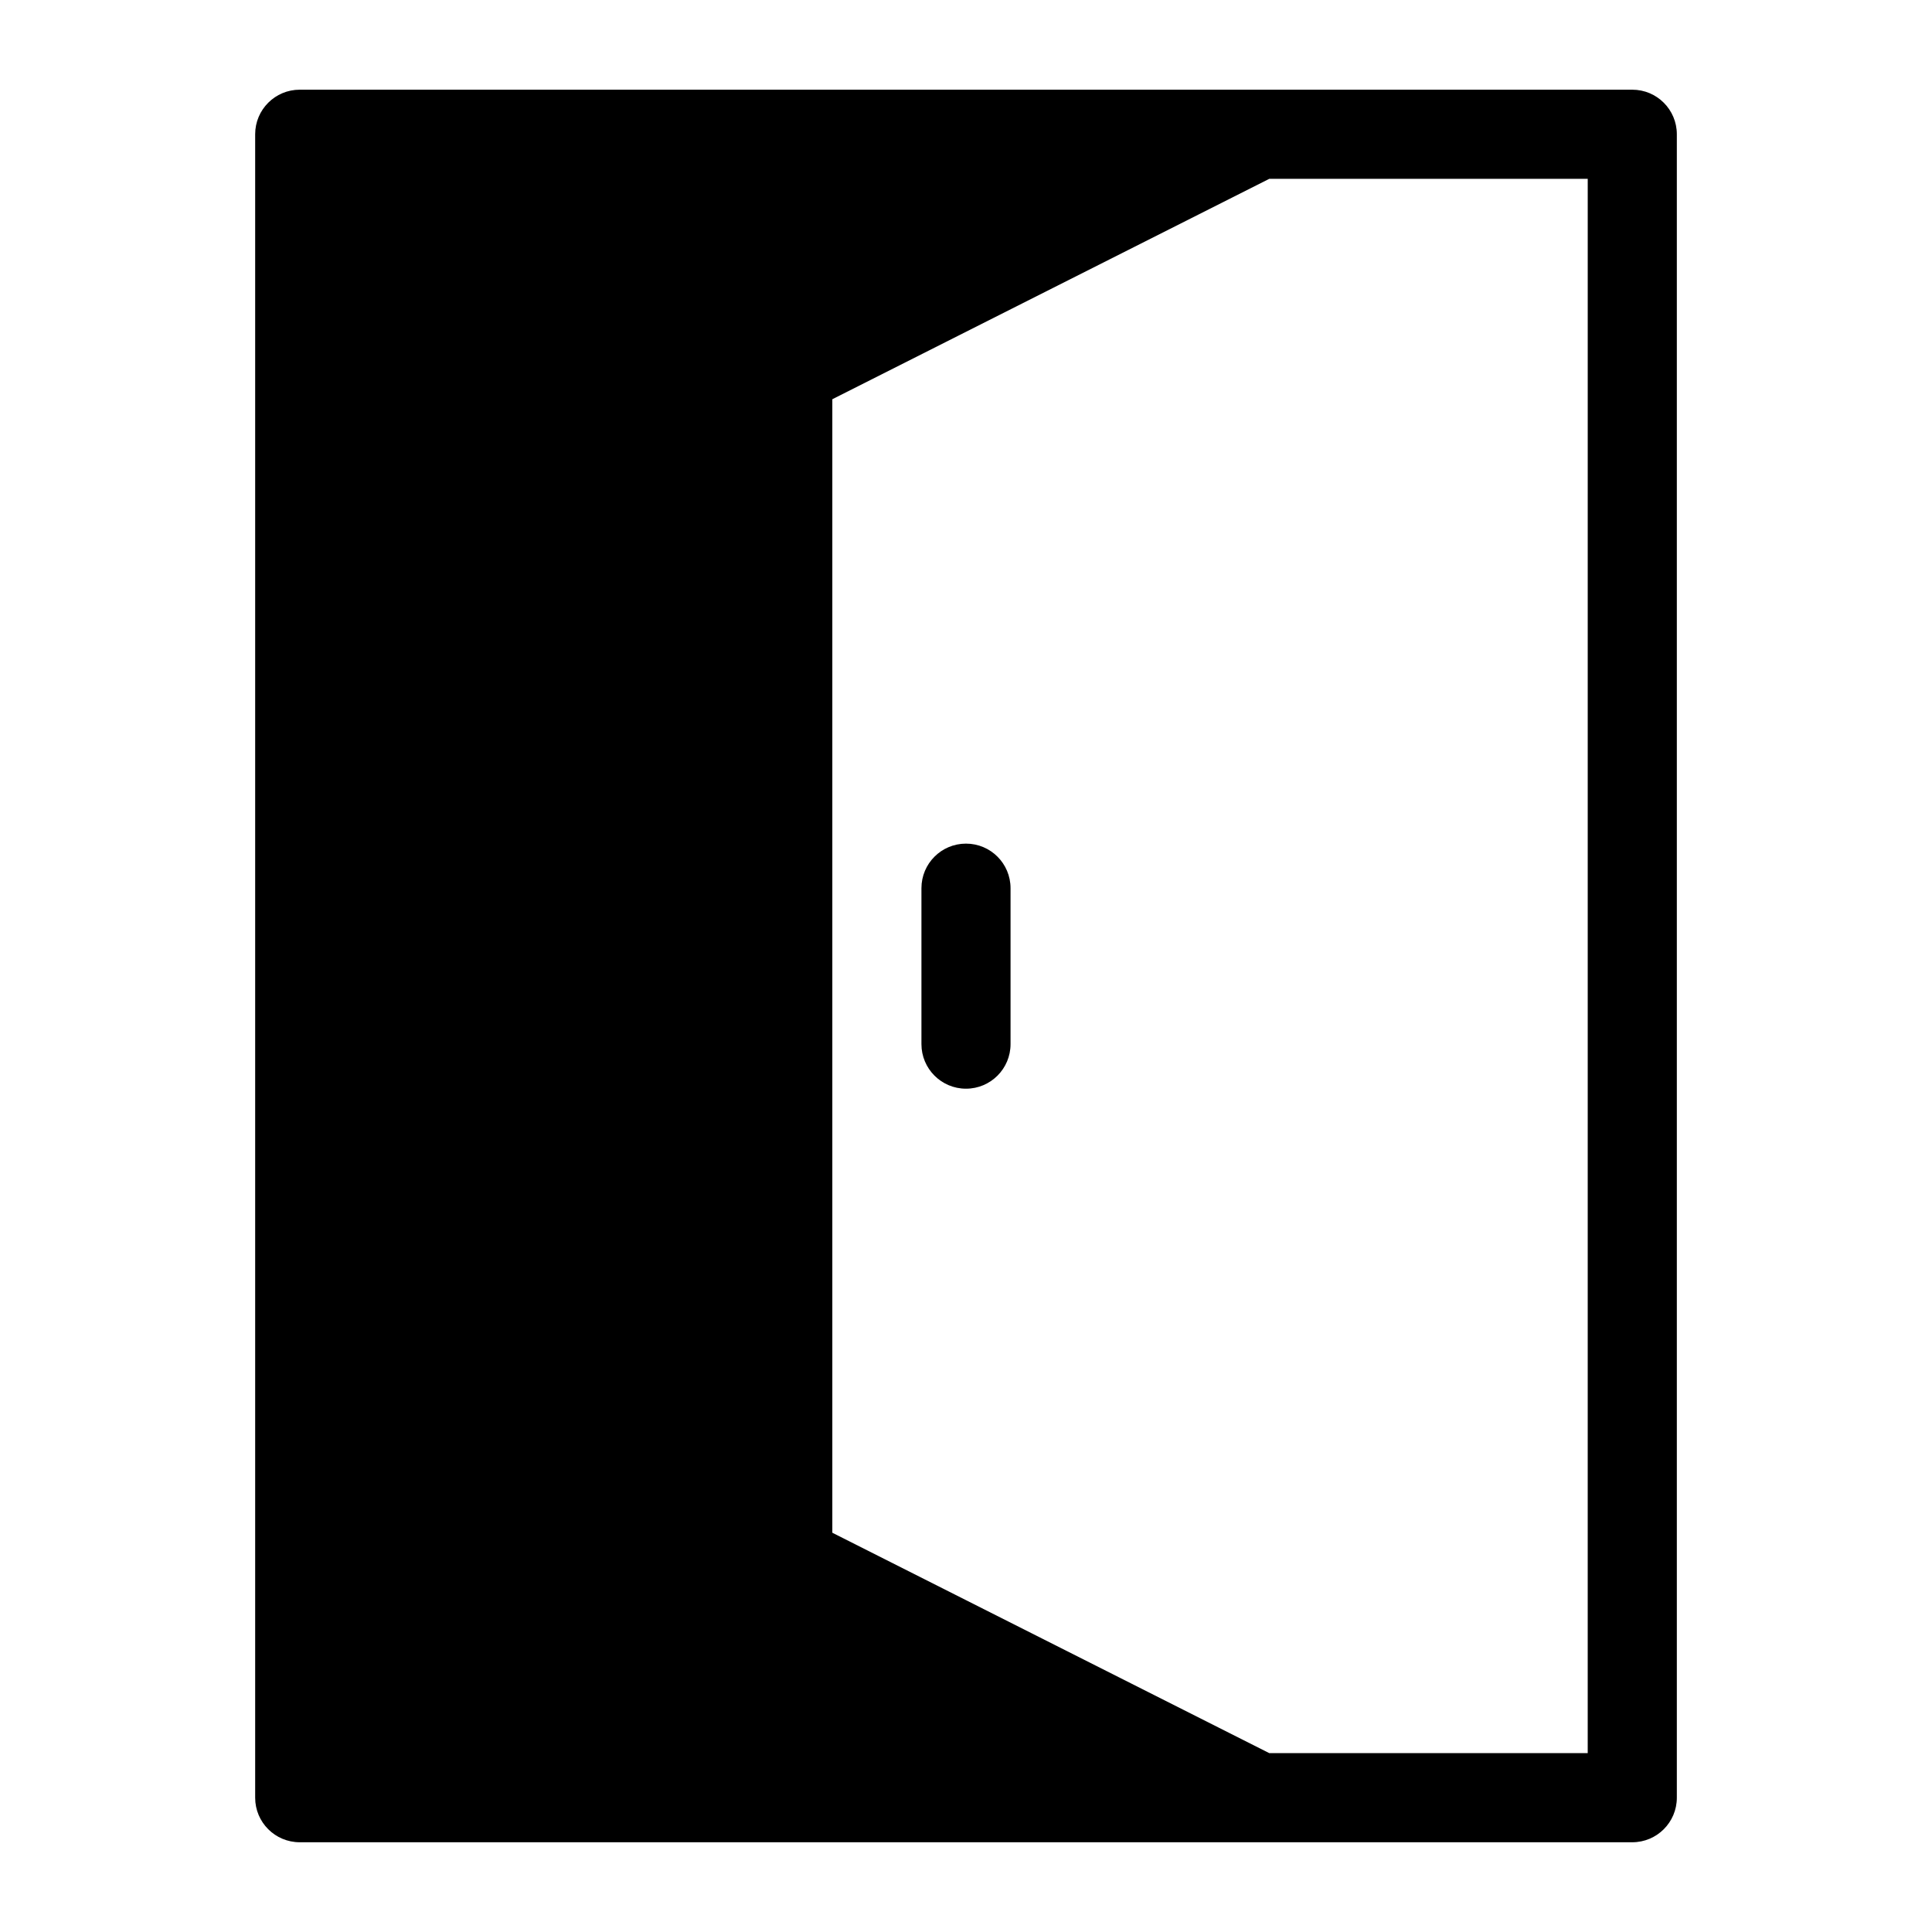 <?xml version="1.0" encoding="UTF-8"?>
<!-- The Best Svg Icon site in the world: iconSvg.co, Visit us! https://iconsvg.co -->
<svg fill="#000000" width="800px" height="800px" version="1.1" viewBox="144 144 512 512" xmlns="http://www.w3.org/2000/svg">
 <g>
  <path d="m576.57 167.77h-353.14c-6.523 0-11.809 5.285-11.809 11.809v440.83c0 6.523 5.285 11.809 11.809 11.809h353.14c6.523 0 11.809-5.285 11.809-11.809v-440.83c0-6.523-5.285-11.809-11.809-11.809zm-11.809 440.83h-84.387l-115.8-58.41v-300.39l115.8-58.41h84.391z"/>
  <path d="m400 367.57c-6.523 0-11.809 5.285-11.809 11.809v41.328c0 6.519 5.285 11.809 11.809 11.809 6.519 0 11.805-5.289 11.805-11.809v-41.328c0-6.523-5.285-11.809-11.805-11.809z"/>
 </g>
</svg>